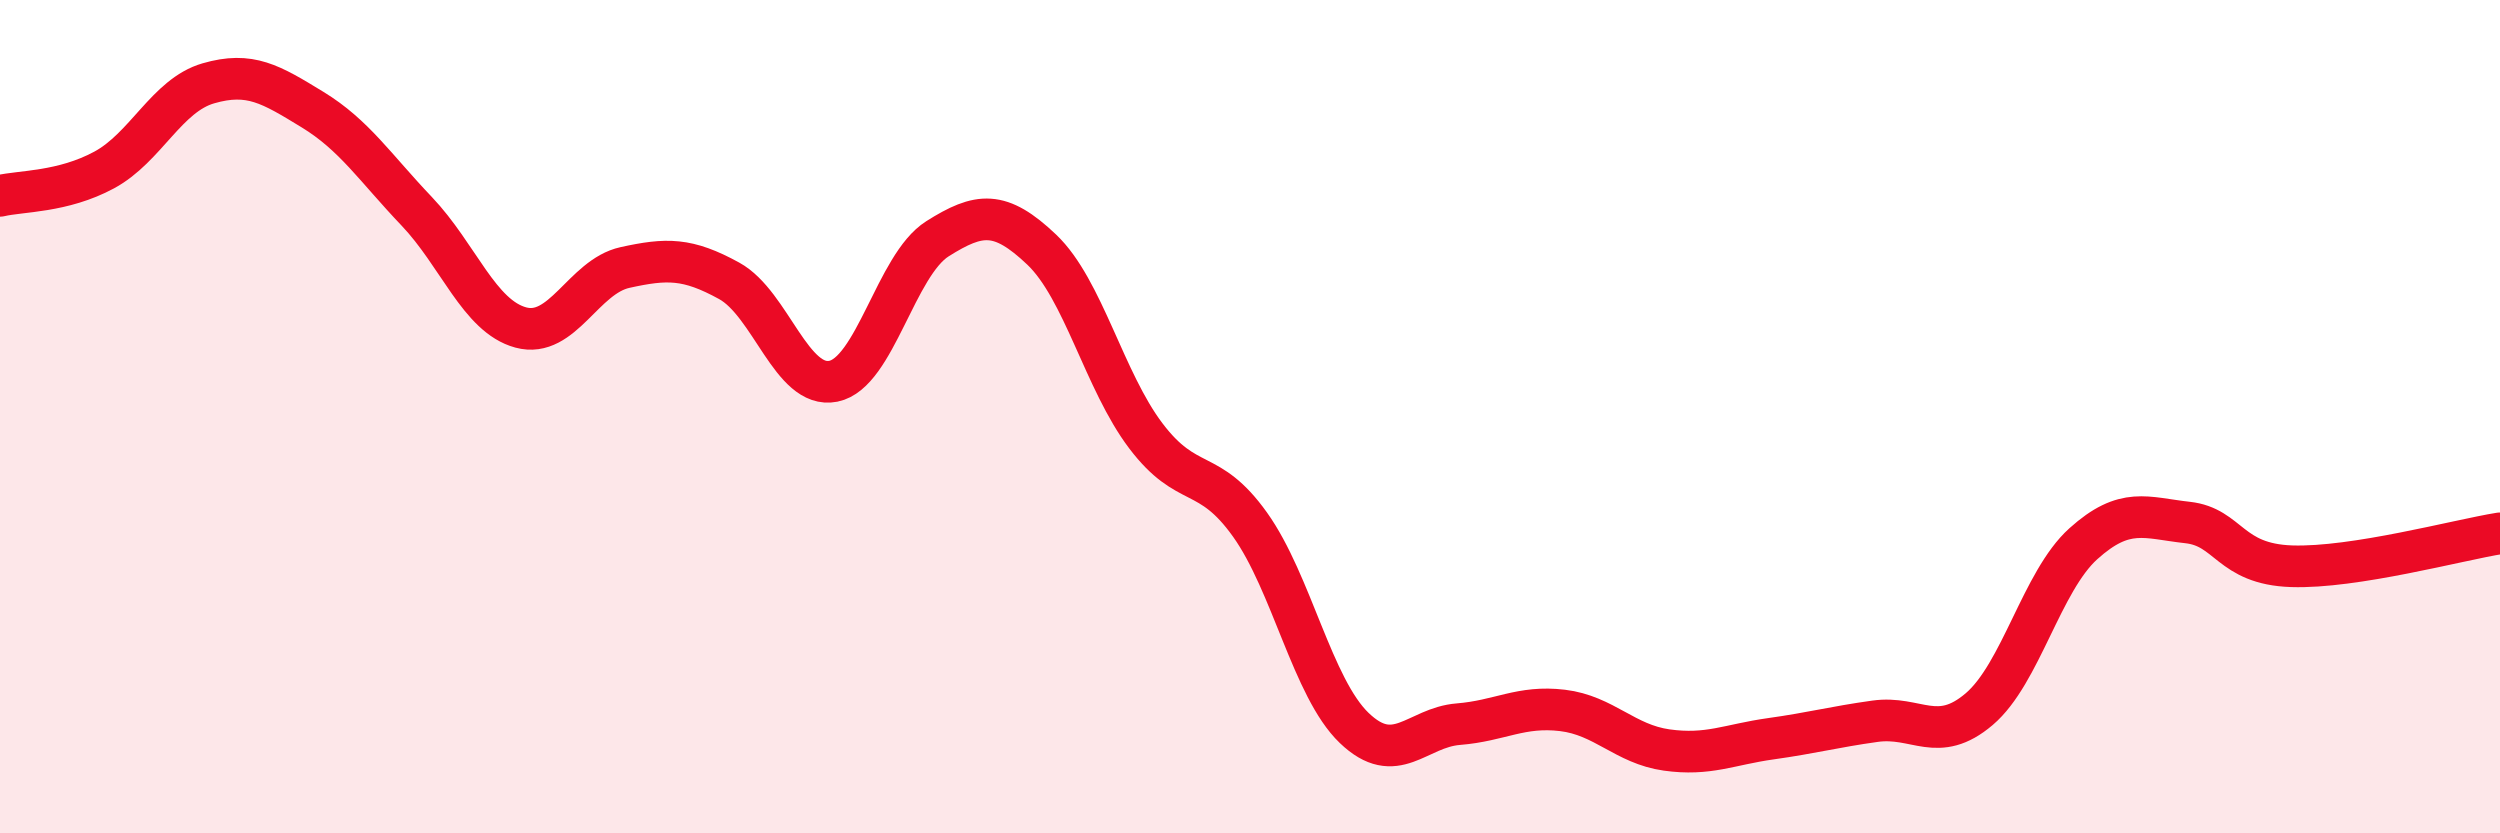 
    <svg width="60" height="20" viewBox="0 0 60 20" xmlns="http://www.w3.org/2000/svg">
      <path
        d="M 0,4.7 C 0.5,4.58 1.5,4.62 2.5,4.08 C 3.5,3.54 4,2.29 5,2 C 6,1.71 6.5,2.02 7.5,2.63 C 8.5,3.24 9,4.02 10,5.07 C 11,6.12 11.5,7.59 12.5,7.86 C 13.5,8.13 14,6.64 15,6.42 C 16,6.2 16.5,6.19 17.5,6.74 C 18.5,7.29 19,9.35 20,9.15 C 21,8.95 21.5,6.36 22.5,5.73 C 23.5,5.1 24,5.04 25,5.99 C 26,6.94 26.5,9.14 27.5,10.46 C 28.5,11.78 29,11.19 30,12.59 C 31,13.99 31.5,16.51 32.5,17.47 C 33.5,18.43 34,17.46 35,17.38 C 36,17.3 36.5,16.93 37.5,17.05 C 38.5,17.17 39,17.86 40,18 C 41,18.14 41.5,17.87 42.5,17.73 C 43.5,17.59 44,17.45 45,17.31 C 46,17.17 46.5,17.87 47.5,17.02 C 48.5,16.17 49,13.95 50,13.05 C 51,12.15 51.5,12.43 52.5,12.54 C 53.5,12.65 53.5,13.54 55,13.59 C 56.5,13.64 59,12.96 60,12.8L60 20L0 20Z"
        fill="#EB0A25"
        opacity="0.1"
        stroke-linecap="round"
        stroke-linejoin="round"
      />
      <path
        d="M 0,4.7 C 0.5,4.58 1.5,4.62 2.5,4.08 C 3.5,3.54 4,2.29 5,2 C 6,1.71 6.5,2.02 7.5,2.63 C 8.5,3.24 9,4.02 10,5.07 C 11,6.12 11.5,7.59 12.5,7.86 C 13.5,8.13 14,6.64 15,6.42 C 16,6.2 16.5,6.19 17.5,6.74 C 18.5,7.29 19,9.35 20,9.15 C 21,8.95 21.5,6.36 22.5,5.73 C 23.5,5.1 24,5.04 25,5.99 C 26,6.94 26.5,9.14 27.5,10.46 C 28.5,11.78 29,11.19 30,12.59 C 31,13.99 31.5,16.51 32.5,17.47 C 33.5,18.43 34,17.46 35,17.38 C 36,17.3 36.5,16.93 37.5,17.05 C 38.5,17.17 39,17.86 40,18 C 41,18.14 41.5,17.87 42.5,17.73 C 43.5,17.59 44,17.45 45,17.31 C 46,17.17 46.5,17.87 47.5,17.02 C 48.5,16.17 49,13.95 50,13.05 C 51,12.15 51.5,12.43 52.5,12.54 C 53.5,12.65 53.5,13.54 55,13.59 C 56.5,13.64 59,12.96 60,12.8"
        stroke="#EB0A25"
        stroke-width="1"
        fill="none"
        stroke-linecap="round"
        stroke-linejoin="round"
      />
    </svg>
  